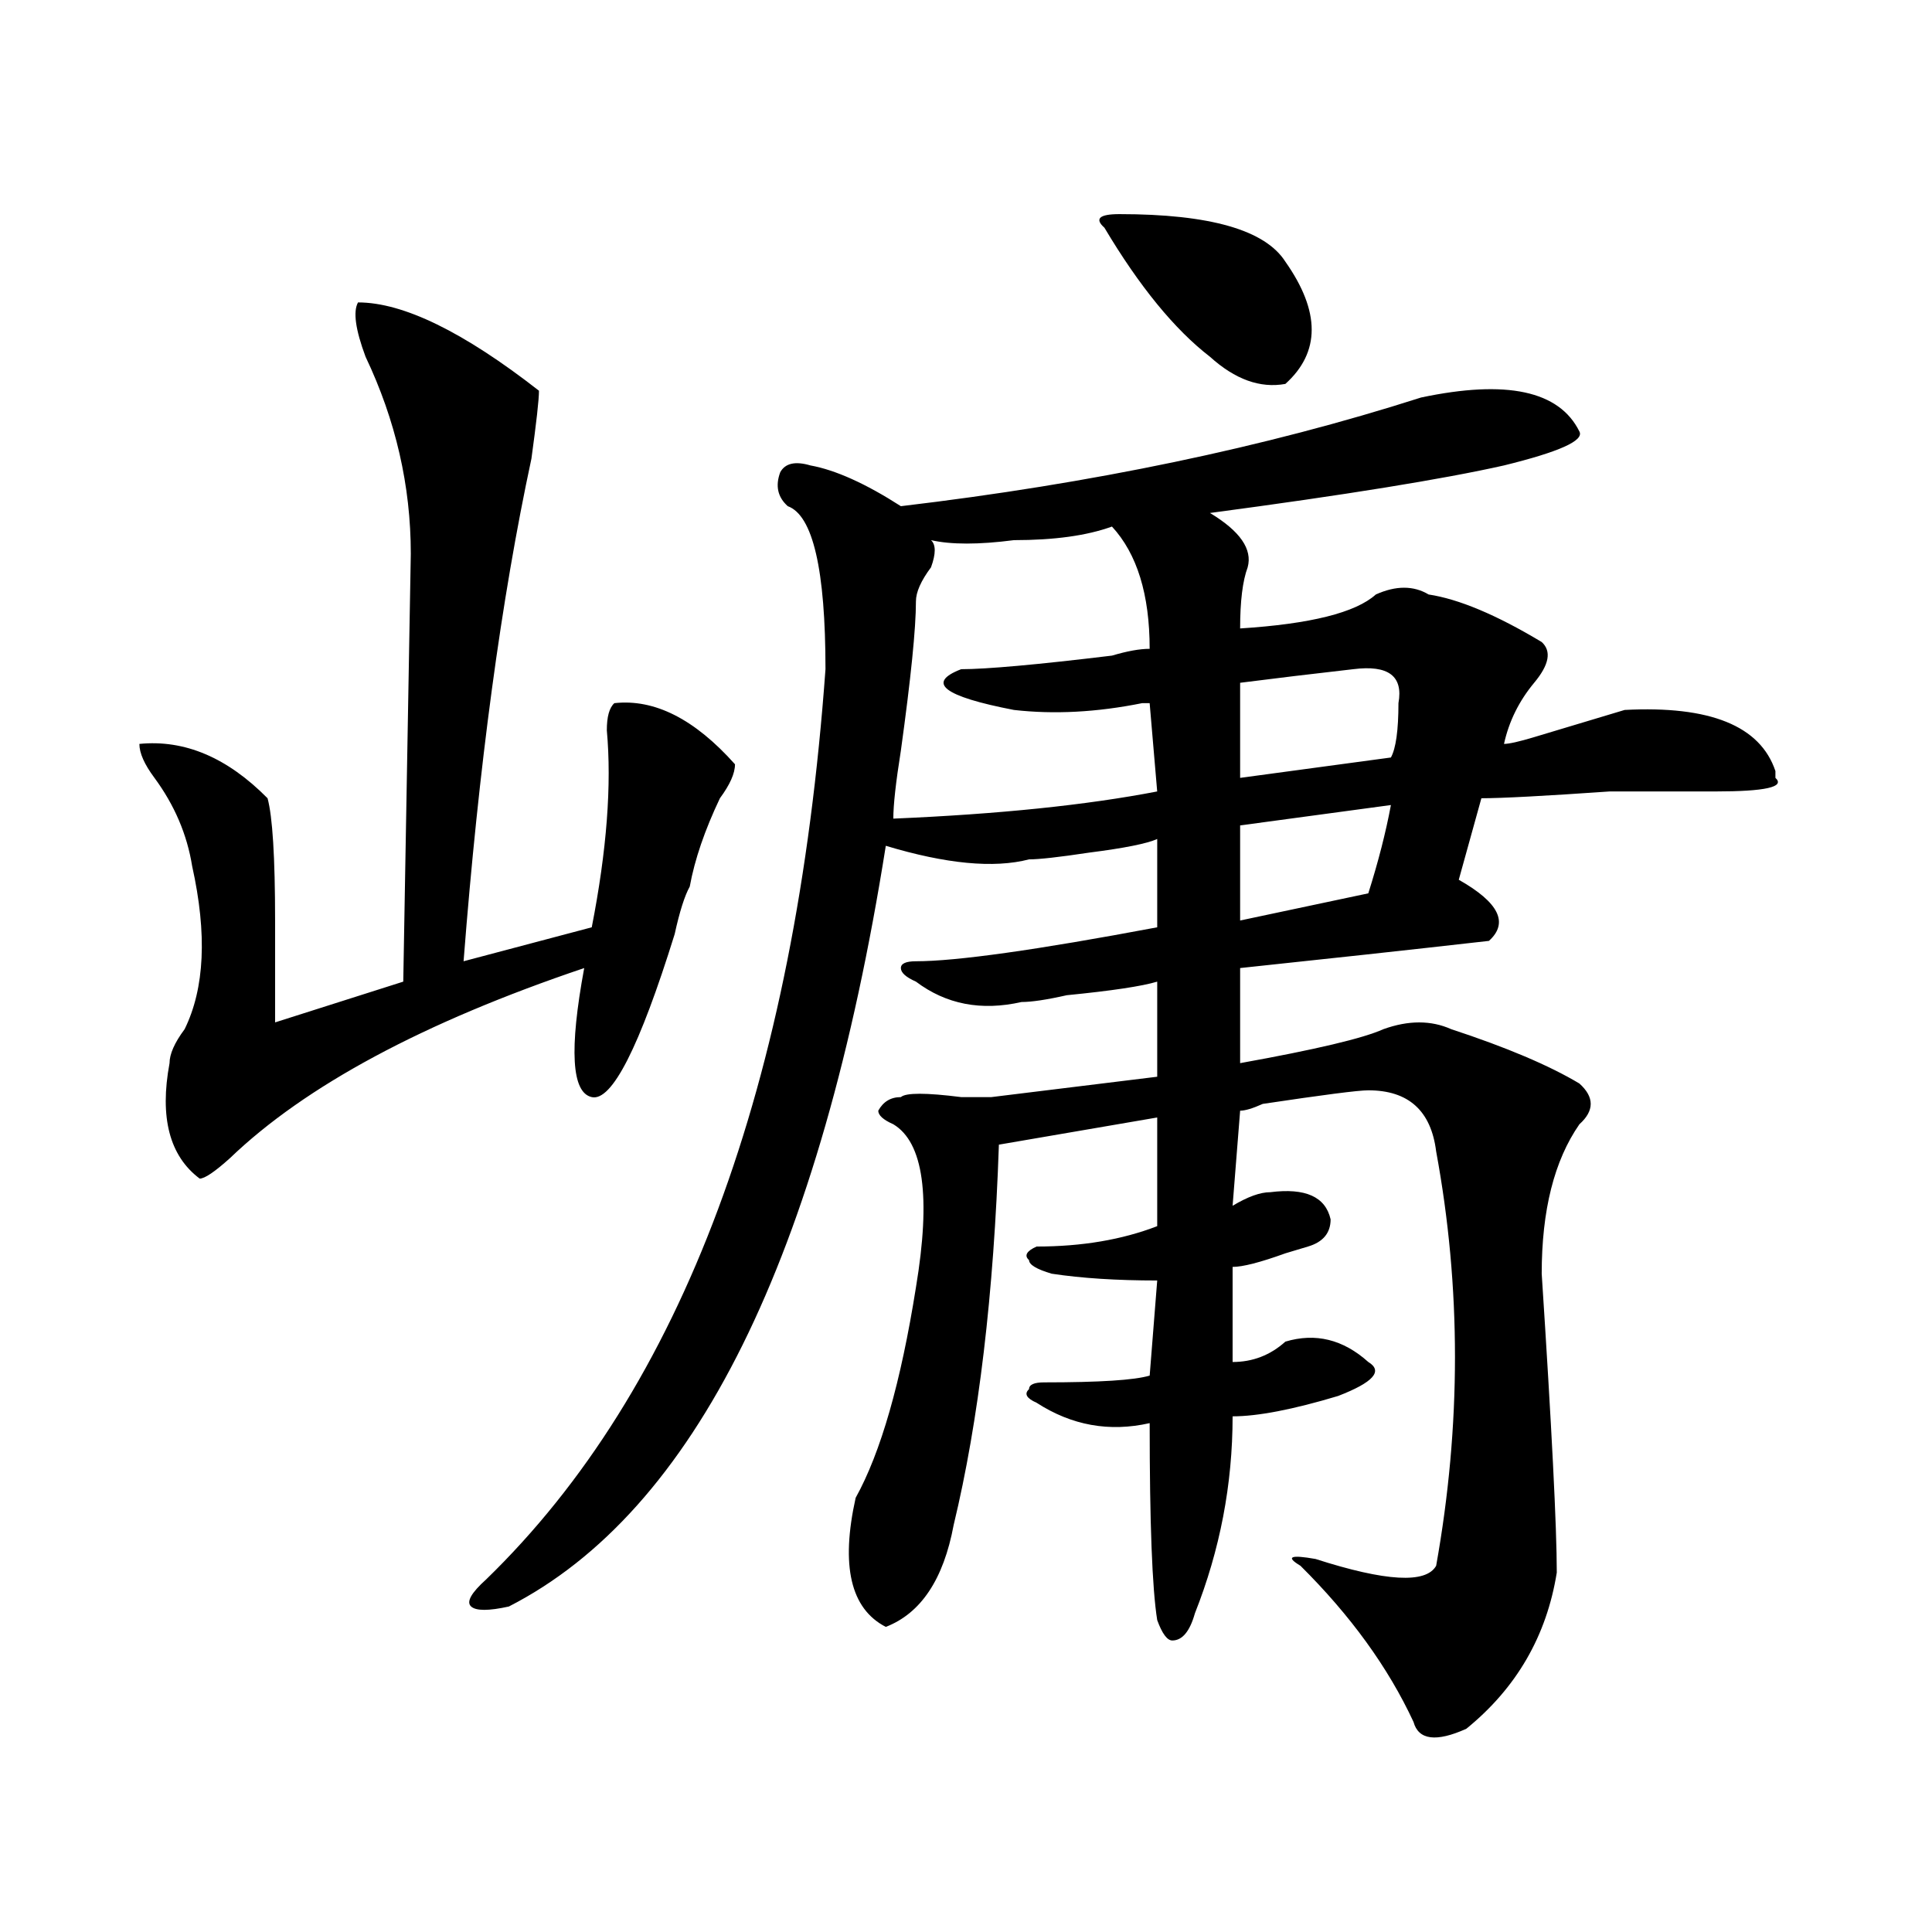 <?xml version="1.0" encoding="utf-8"?>
<!-- Generator: Adobe Illustrator 16.0.0, SVG Export Plug-In . SVG Version: 6.00 Build 0)  -->
<!DOCTYPE svg PUBLIC "-//W3C//DTD SVG 1.1//EN" "http://www.w3.org/Graphics/SVG/1.1/DTD/svg11.dtd">
<svg version="1.1" id="图层_1" xmlns="http://www.w3.org/2000/svg" xmlns:xlink="http://www.w3.org/1999/xlink" x="0px" y="0px"
	 width="1000px" height="1000px" viewBox="0 0 1000 1000" enable-background="new 0 0 1000 1000" xml:space="preserve">
<path d="M185.313,156.531c23.414,0,54.633,15.271,93.656,45.703c0,4.724-1.341,16.425-3.902,35.156
	c-15.609,72.675-27.316,159.411-35.121,260.156l66.34-17.578c7.805-39.825,10.366-73.828,7.805-101.953
	c0-7.031,1.28-11.7,3.902-14.063c20.792-2.308,41.585,8.239,62.438,31.641c0,4.724-2.622,10.547-7.805,17.578
	c-7.805,16.425-13.048,31.641-15.609,45.703c-2.622,4.724-5.243,12.909-7.805,24.609c-18.231,58.612-32.56,86.737-42.926,84.375
	c-10.427-2.308-11.707-24.609-3.902-66.797c-83.29,28.125-144.387,60.974-183.41,98.438c-7.805,7.031-13.048,10.547-15.609,10.547
	c-15.609-11.7-20.853-31.641-15.609-59.766c0-4.669,2.562-10.547,7.805-17.578c10.366-21.094,11.707-49.219,3.902-84.375
	c-2.622-16.37-9.146-31.641-19.512-45.703c-5.243-7.031-7.805-12.854-7.805-17.578c23.414-2.308,45.487,7.031,66.34,28.125
	c2.562,9.394,3.902,30.487,3.902,63.281c0,21.094,0,38.672,0,52.734l66.34-21.094l3.902-221.484
	c0-35.156-7.805-69.104-23.414-101.953C183.972,170.594,182.69,161.255,185.313,156.531z M735.543,205.75
	c44.206-9.339,71.522-3.516,81.949,17.578c2.562,4.724-10.427,10.547-39.023,17.578c-31.219,7.031-81.949,15.271-152.191,24.609
	c15.609,9.394,22.073,18.786,19.512,28.125c-2.622,7.031-3.902,17.578-3.902,31.641c36.401-2.308,59.815-8.185,70.242-17.578
	c10.366-4.669,19.512-4.669,27.316,0c15.609,2.362,35.121,10.547,58.535,24.609c5.183,4.724,3.902,11.755-3.902,21.094
	c-7.805,9.394-13.048,19.94-15.609,31.641c2.562,0,7.805-1.153,15.609-3.516c23.414-7.031,39.023-11.7,46.828-14.063
	c44.206-2.308,70.242,8.239,78.047,31.641v3.516c5.183,4.724-5.243,7.031-31.219,7.031c-7.805,0-26.036,0-54.633,0
	c-33.841,2.362-55.974,3.516-66.34,3.516l-11.707,42.188c20.792,11.755,25.976,22.302,15.609,31.641
	c-41.646,4.724-84.571,9.394-128.777,14.063v49.219c39.023-7.031,63.718-12.854,74.145-17.578c12.987-4.669,24.694-4.669,35.121,0
	c28.597,9.394,50.73,18.786,66.34,28.125c7.805,7.031,7.805,14.063,0,21.094c-13.048,18.786-19.512,44.55-19.512,77.344
	c5.183,79.706,7.805,131.286,7.805,154.688c-5.243,32.794-20.853,59.766-46.828,80.859c-15.609,7.031-24.755,5.822-27.316-3.516
	c-13.048-28.125-32.56-55.097-58.535-80.859c-7.805-4.669-5.243-5.823,7.805-3.516c36.401,11.7,57.194,12.854,62.438,3.516
	c12.987-72.62,12.987-144.141,0-214.453c-2.622-21.094-14.329-31.641-35.121-31.641c-5.243,0-23.414,2.362-54.633,7.031
	c-5.243,2.362-9.146,3.516-11.707,3.516l-3.902,49.219c7.805-4.669,14.269-7.031,19.512-7.031
	c18.171-2.308,28.597,2.362,31.219,14.063c0,7.031-3.902,11.755-11.707,14.063l-11.707,3.516
	c-13.048,4.724-22.134,7.031-27.316,7.031v49.219c10.366,0,19.512-3.516,27.316-10.547c15.609-4.669,29.878-1.153,42.926,10.547
	c7.805,4.724,2.562,10.547-15.609,17.578c-23.414,7.031-41.646,10.547-54.633,10.547c0,35.156-6.524,69.159-19.512,101.953
	c-2.622,9.338-6.524,14.063-11.707,14.063c-2.622,0-5.243-3.516-7.805-10.547c-2.622-16.425-3.902-50.372-3.902-101.953
	c-20.853,4.724-40.364,1.208-58.535-10.547c-5.243-2.308-6.524-4.669-3.902-7.031c0-2.308,2.562-3.516,7.805-3.516
	c28.597,0,46.828-1.153,54.633-3.516l3.902-49.219c-20.853,0-39.023-1.153-54.633-3.516c-7.805-2.308-11.707-4.669-11.707-7.031
	c-2.622-2.308-1.341-4.669,3.902-7.031c23.414,0,44.206-3.516,62.438-10.547v-56.25l-81.949,14.063
	c-2.622,77.344-10.427,142.987-23.414,196.875c-5.243,28.125-16.95,45.703-35.121,52.734c-18.231-9.394-23.414-31.641-15.609-66.797
	c12.987-23.401,23.414-59.766,31.219-108.984c7.805-46.856,3.902-74.981-11.707-84.375c-5.243-2.308-7.805-4.669-7.805-7.031
	c2.562-4.669,6.464-7.031,11.707-7.031c2.562-2.308,12.987-2.308,31.219,0c7.805,0,12.987,0,15.609,0l85.852-10.547v-49.219
	c-7.805,2.362-23.414,4.724-46.828,7.031c-10.427,2.362-18.231,3.516-23.414,3.516c-20.853,4.724-39.023,1.208-54.633-10.547
	c-5.243-2.308-7.805-4.669-7.805-7.031c0-2.308,2.562-3.516,7.805-3.516c20.792,0,62.438-5.823,124.875-17.578v-45.703
	c-5.243,2.362-16.95,4.724-35.121,7.031c-15.609,2.362-26.036,3.516-31.219,3.516c-18.231,4.724-42.926,2.362-74.145-7.031
	c-33.841,213.3-98.899,344.531-195.117,393.75c-10.427,2.307-16.95,2.307-19.512,0c-2.622-2.362,0-7.031,7.805-14.063
	c101.461-98.438,159.996-255.433,175.605-471.094c0-51.526-6.524-79.651-19.512-84.375c-5.243-4.669-6.524-10.547-3.902-17.578
	c2.562-4.669,7.805-5.823,15.609-3.516c12.987,2.362,28.597,9.394,46.828,21.094C565.12,250.3,654.874,231.567,735.543,205.75z
	 M598.961,409.656l-3.902-45.703h-3.902c-23.414,4.724-45.548,5.878-66.34,3.516c-36.462-7.031-45.548-14.063-27.316-21.094
	c12.987,0,39.023-2.308,78.047-7.031c7.805-2.308,14.269-3.516,19.512-3.516c0-28.125-6.524-49.219-19.512-63.281
	c-13.048,4.724-29.938,7.031-50.73,7.031c-18.231,2.362-32.56,2.362-42.926,0c2.562,2.362,2.562,7.031,0,14.063
	c-5.243,7.031-7.805,12.909-7.805,17.578c0,14.063-2.622,39.88-7.805,77.344c-2.622,16.425-3.902,28.125-3.902,35.156
	C517.012,421.411,562.499,416.688,598.961,409.656z M579.449,110.828c46.828,0,75.425,8.239,85.852,24.609
	c18.171,25.817,18.171,46.911,0,63.281c-13.048,2.362-26.036-2.308-39.023-14.063c-18.231-14.063-36.462-36.31-54.633-66.797
	C566.401,113.19,569.022,110.828,579.449,110.828z M700.422,346.375c-20.853,2.362-40.364,4.724-58.535,7.031v49.219l78.047-10.547
	c2.562-4.669,3.902-14.063,3.902-28.125C726.397,349.891,718.593,344.067,700.422,346.375z M719.934,416.688l-78.047,10.547v49.219
	l66.34-14.063C713.409,446.021,717.312,430.75,719.934,416.688z"/>
</svg>

